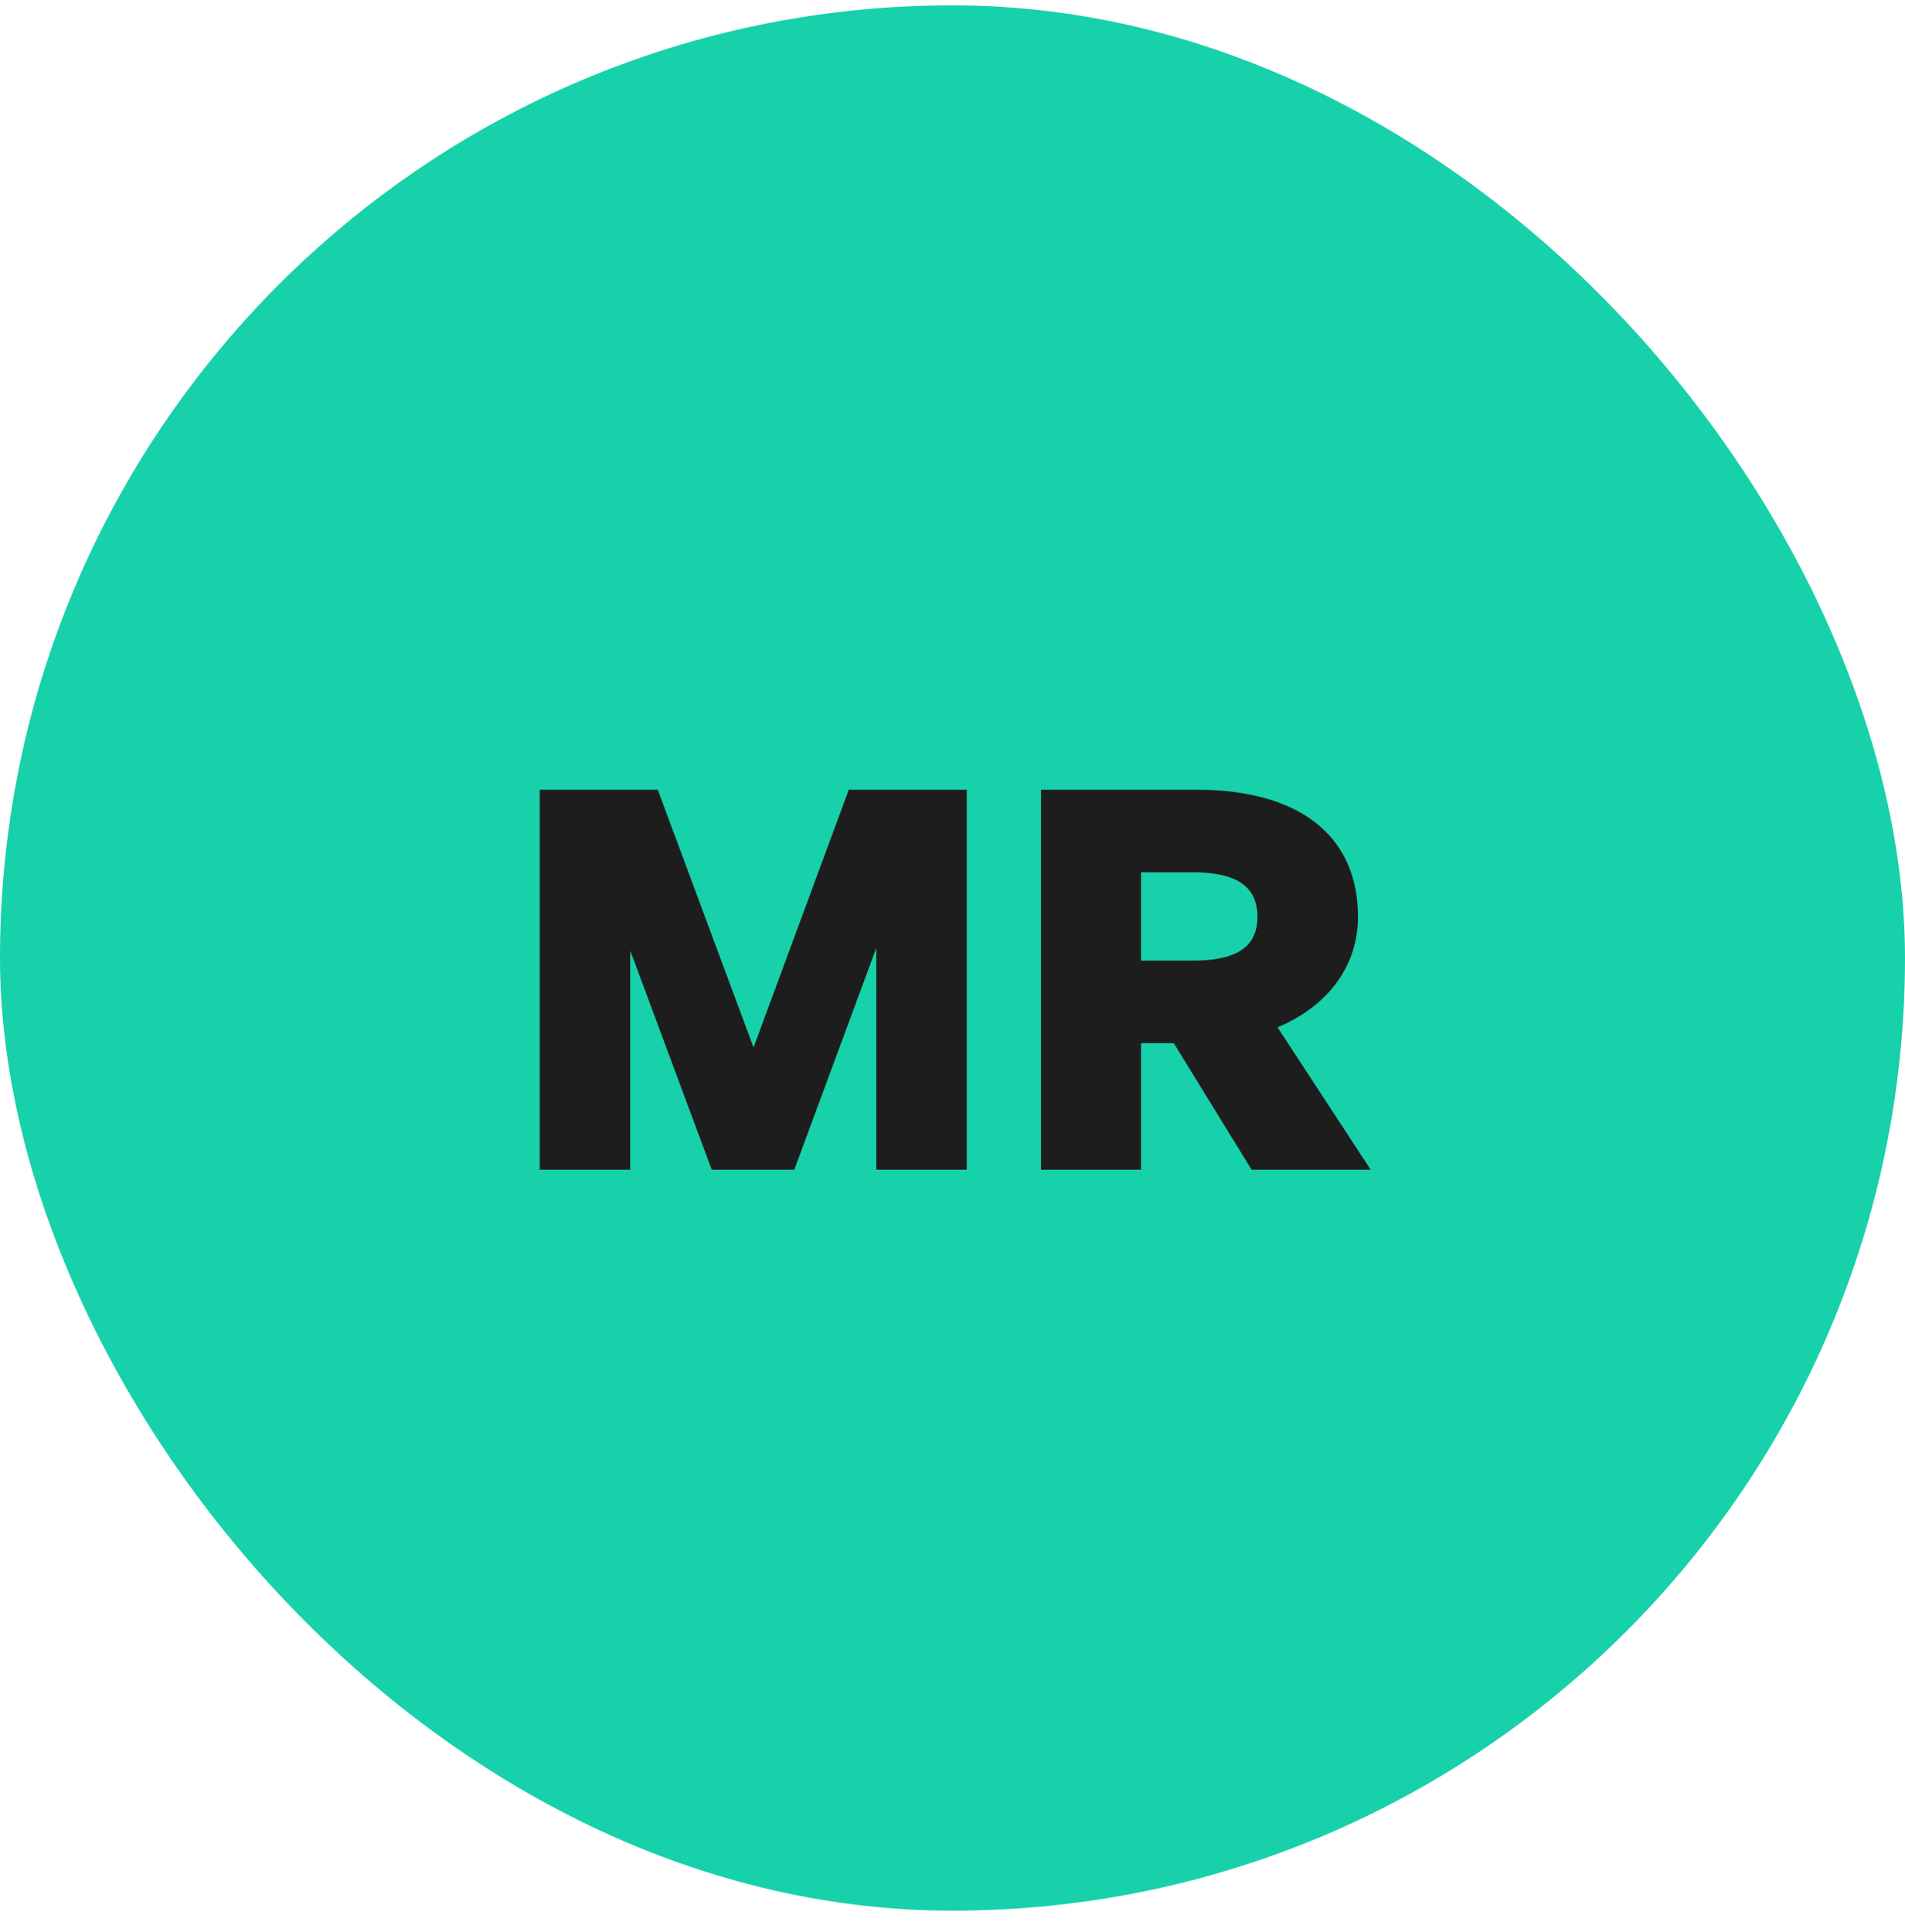 <svg width="72" height="73" viewBox="0 0 72 73" fill="none" xmlns="http://www.w3.org/2000/svg">
<rect y="0.202" width="72" height="72" rx="36" fill="#17D1AA"/>
<path d="M26.9 44.202H30.02L33.12 35.822V44.202H36.54V29.842H32.08L28.48 39.582L24.86 29.842H20.4V44.202H23.82V35.922L26.9 44.202ZM43.125 44.202V39.422H44.365L47.305 44.202H51.805L48.285 38.822C50.225 38.002 51.325 36.482 51.325 34.642C51.325 31.582 49.105 29.842 45.225 29.842H39.345V44.202H43.125ZM43.125 32.962H45.065C46.745 32.962 47.525 33.502 47.525 34.642C47.525 35.782 46.745 36.302 45.065 36.302H43.125V32.962Z" fill="#1D1D1D"/>
</svg>

